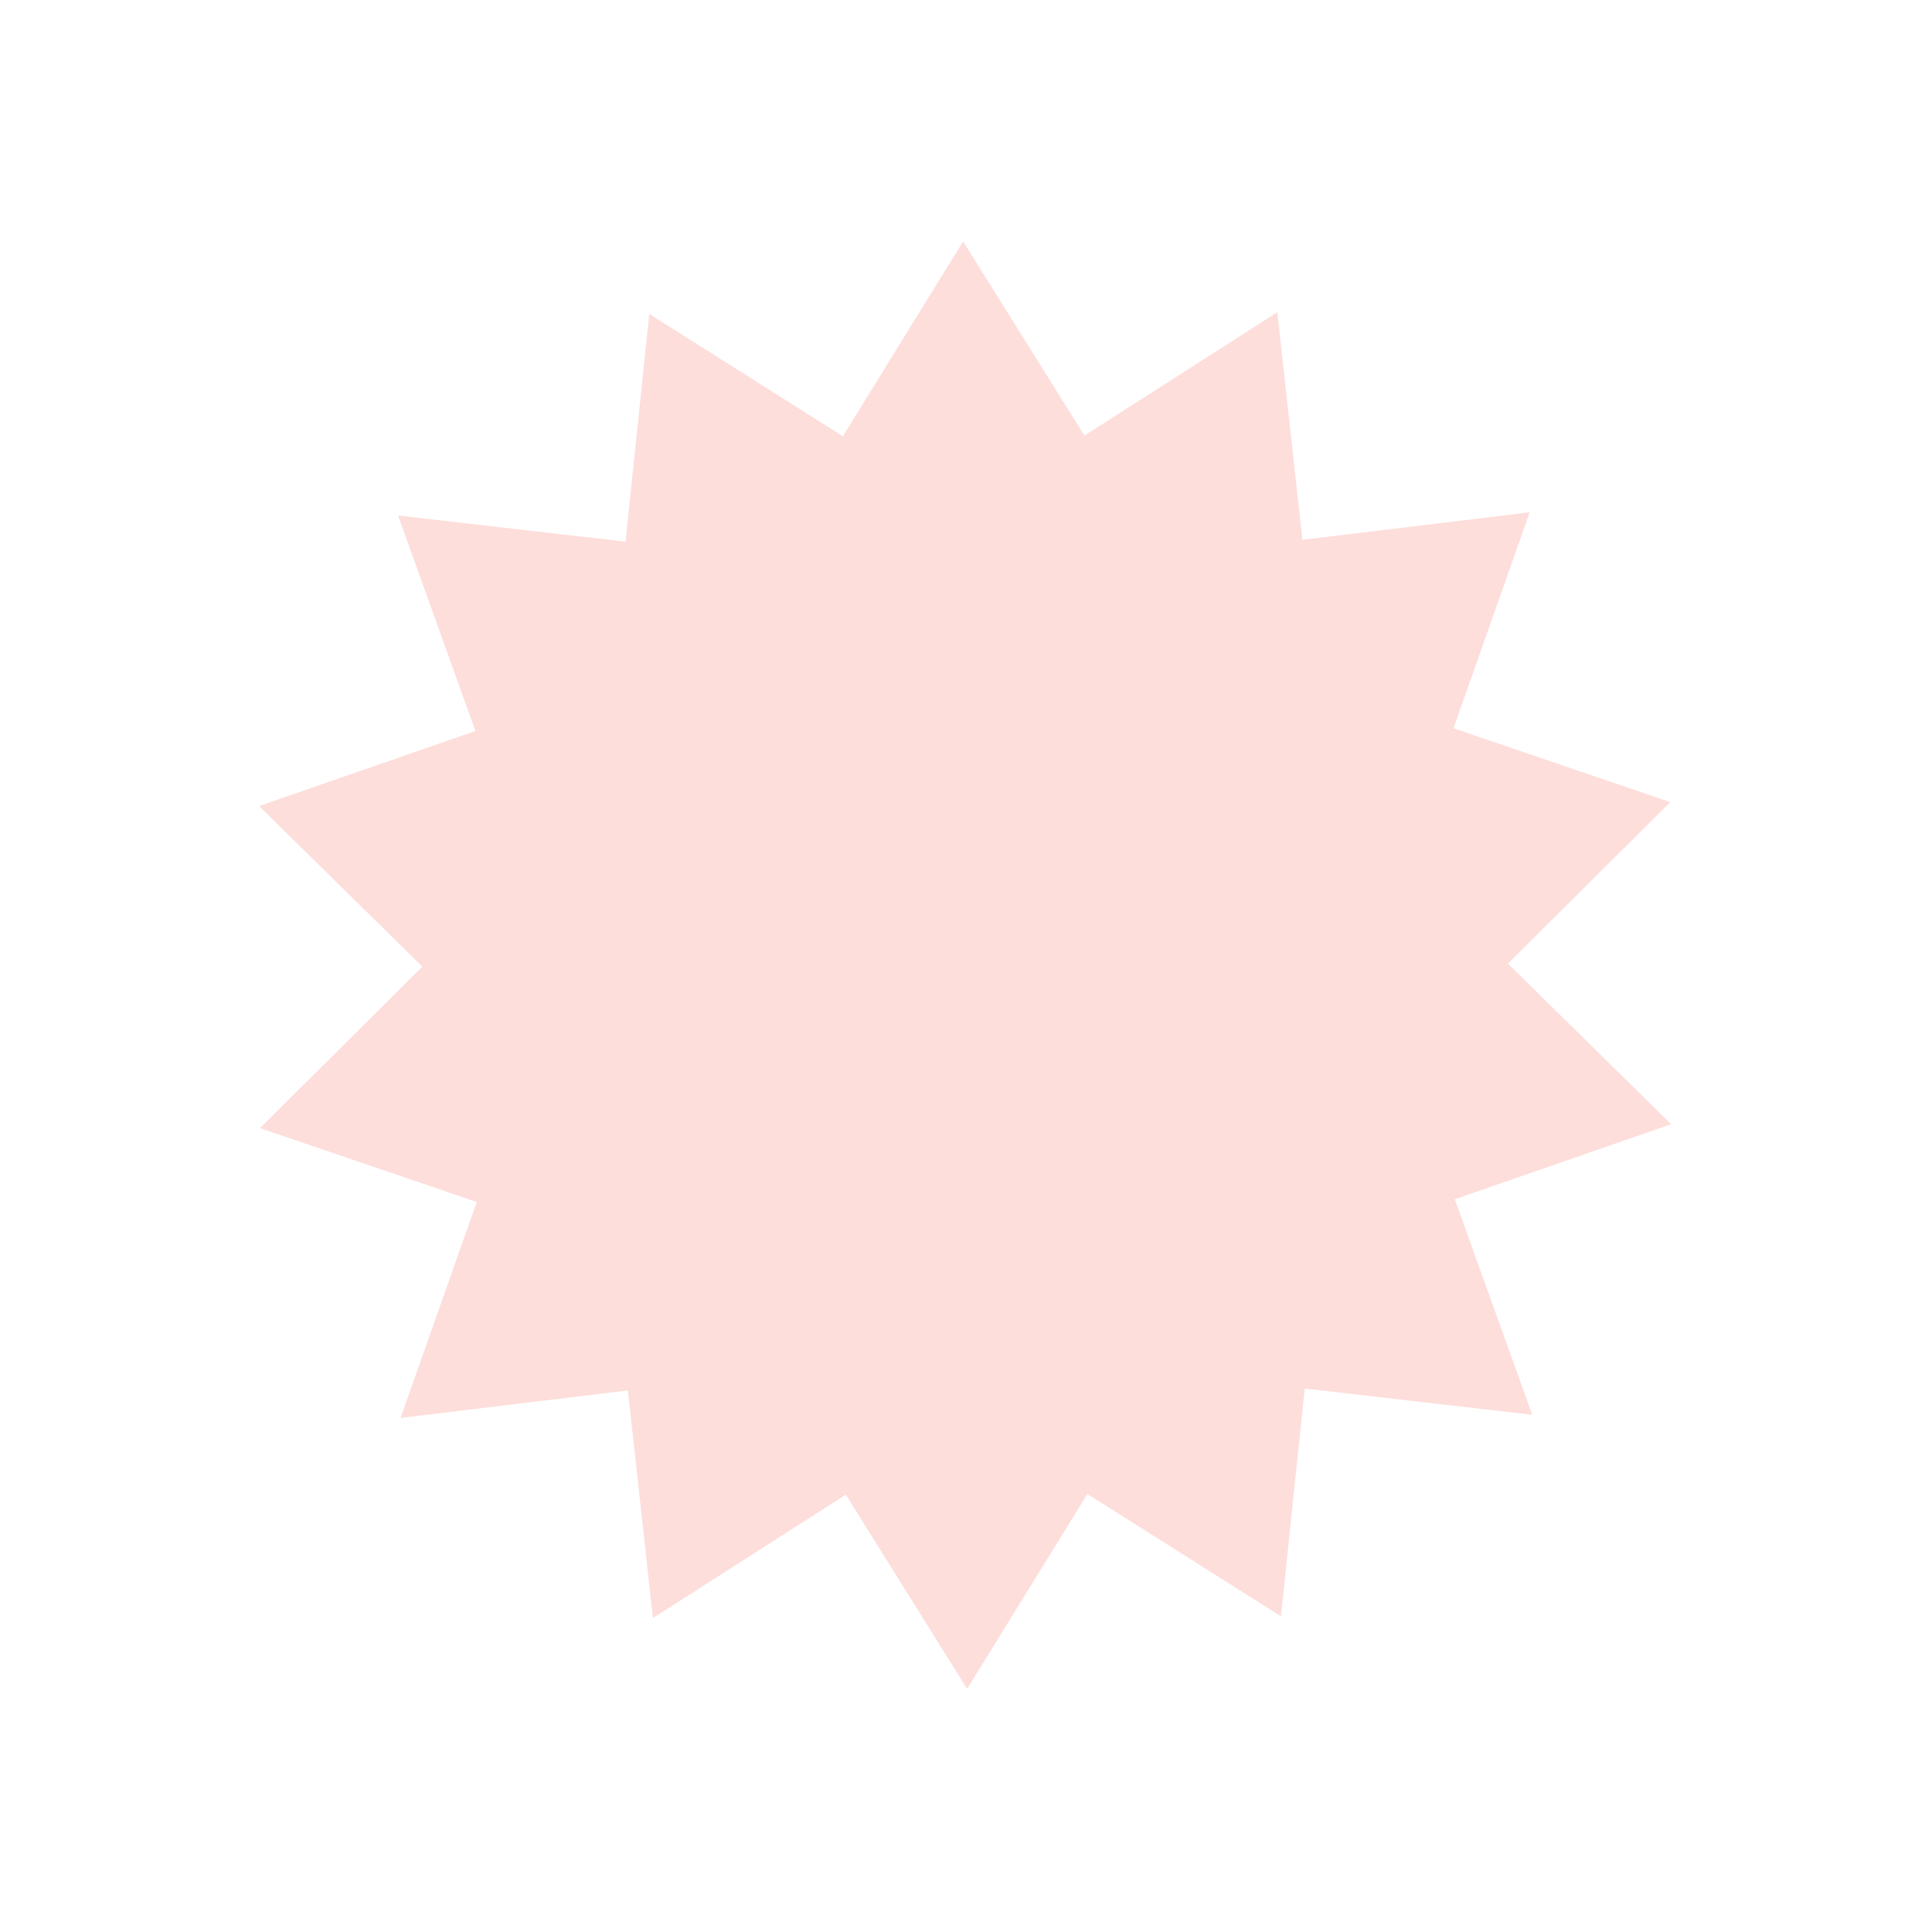 <svg width="415" height="415" viewBox="0 0 415 415" fill="none" xmlns="http://www.w3.org/2000/svg">
<path d="M274.374 67.061L279.754 115.953L328.585 110.047L312.22 156.432L358.778 172.298L323.907 206.988L358.97 241.483L312.501 257.608L329.126 303.901L280.262 298.267L275.154 347.189L233.574 320.911L207.746 362.772L181.685 321.056L140.252 347.564L134.871 298.672L86.04 304.578L102.406 258.194L55.848 242.328L90.718 207.637L55.655 173.142L102.124 157.017L85.5 110.724L134.363 116.358L139.471 67.437L181.051 93.714L206.88 51.854L232.941 93.569L274.374 67.061Z" fill="#FDDEDB"/>
</svg>
